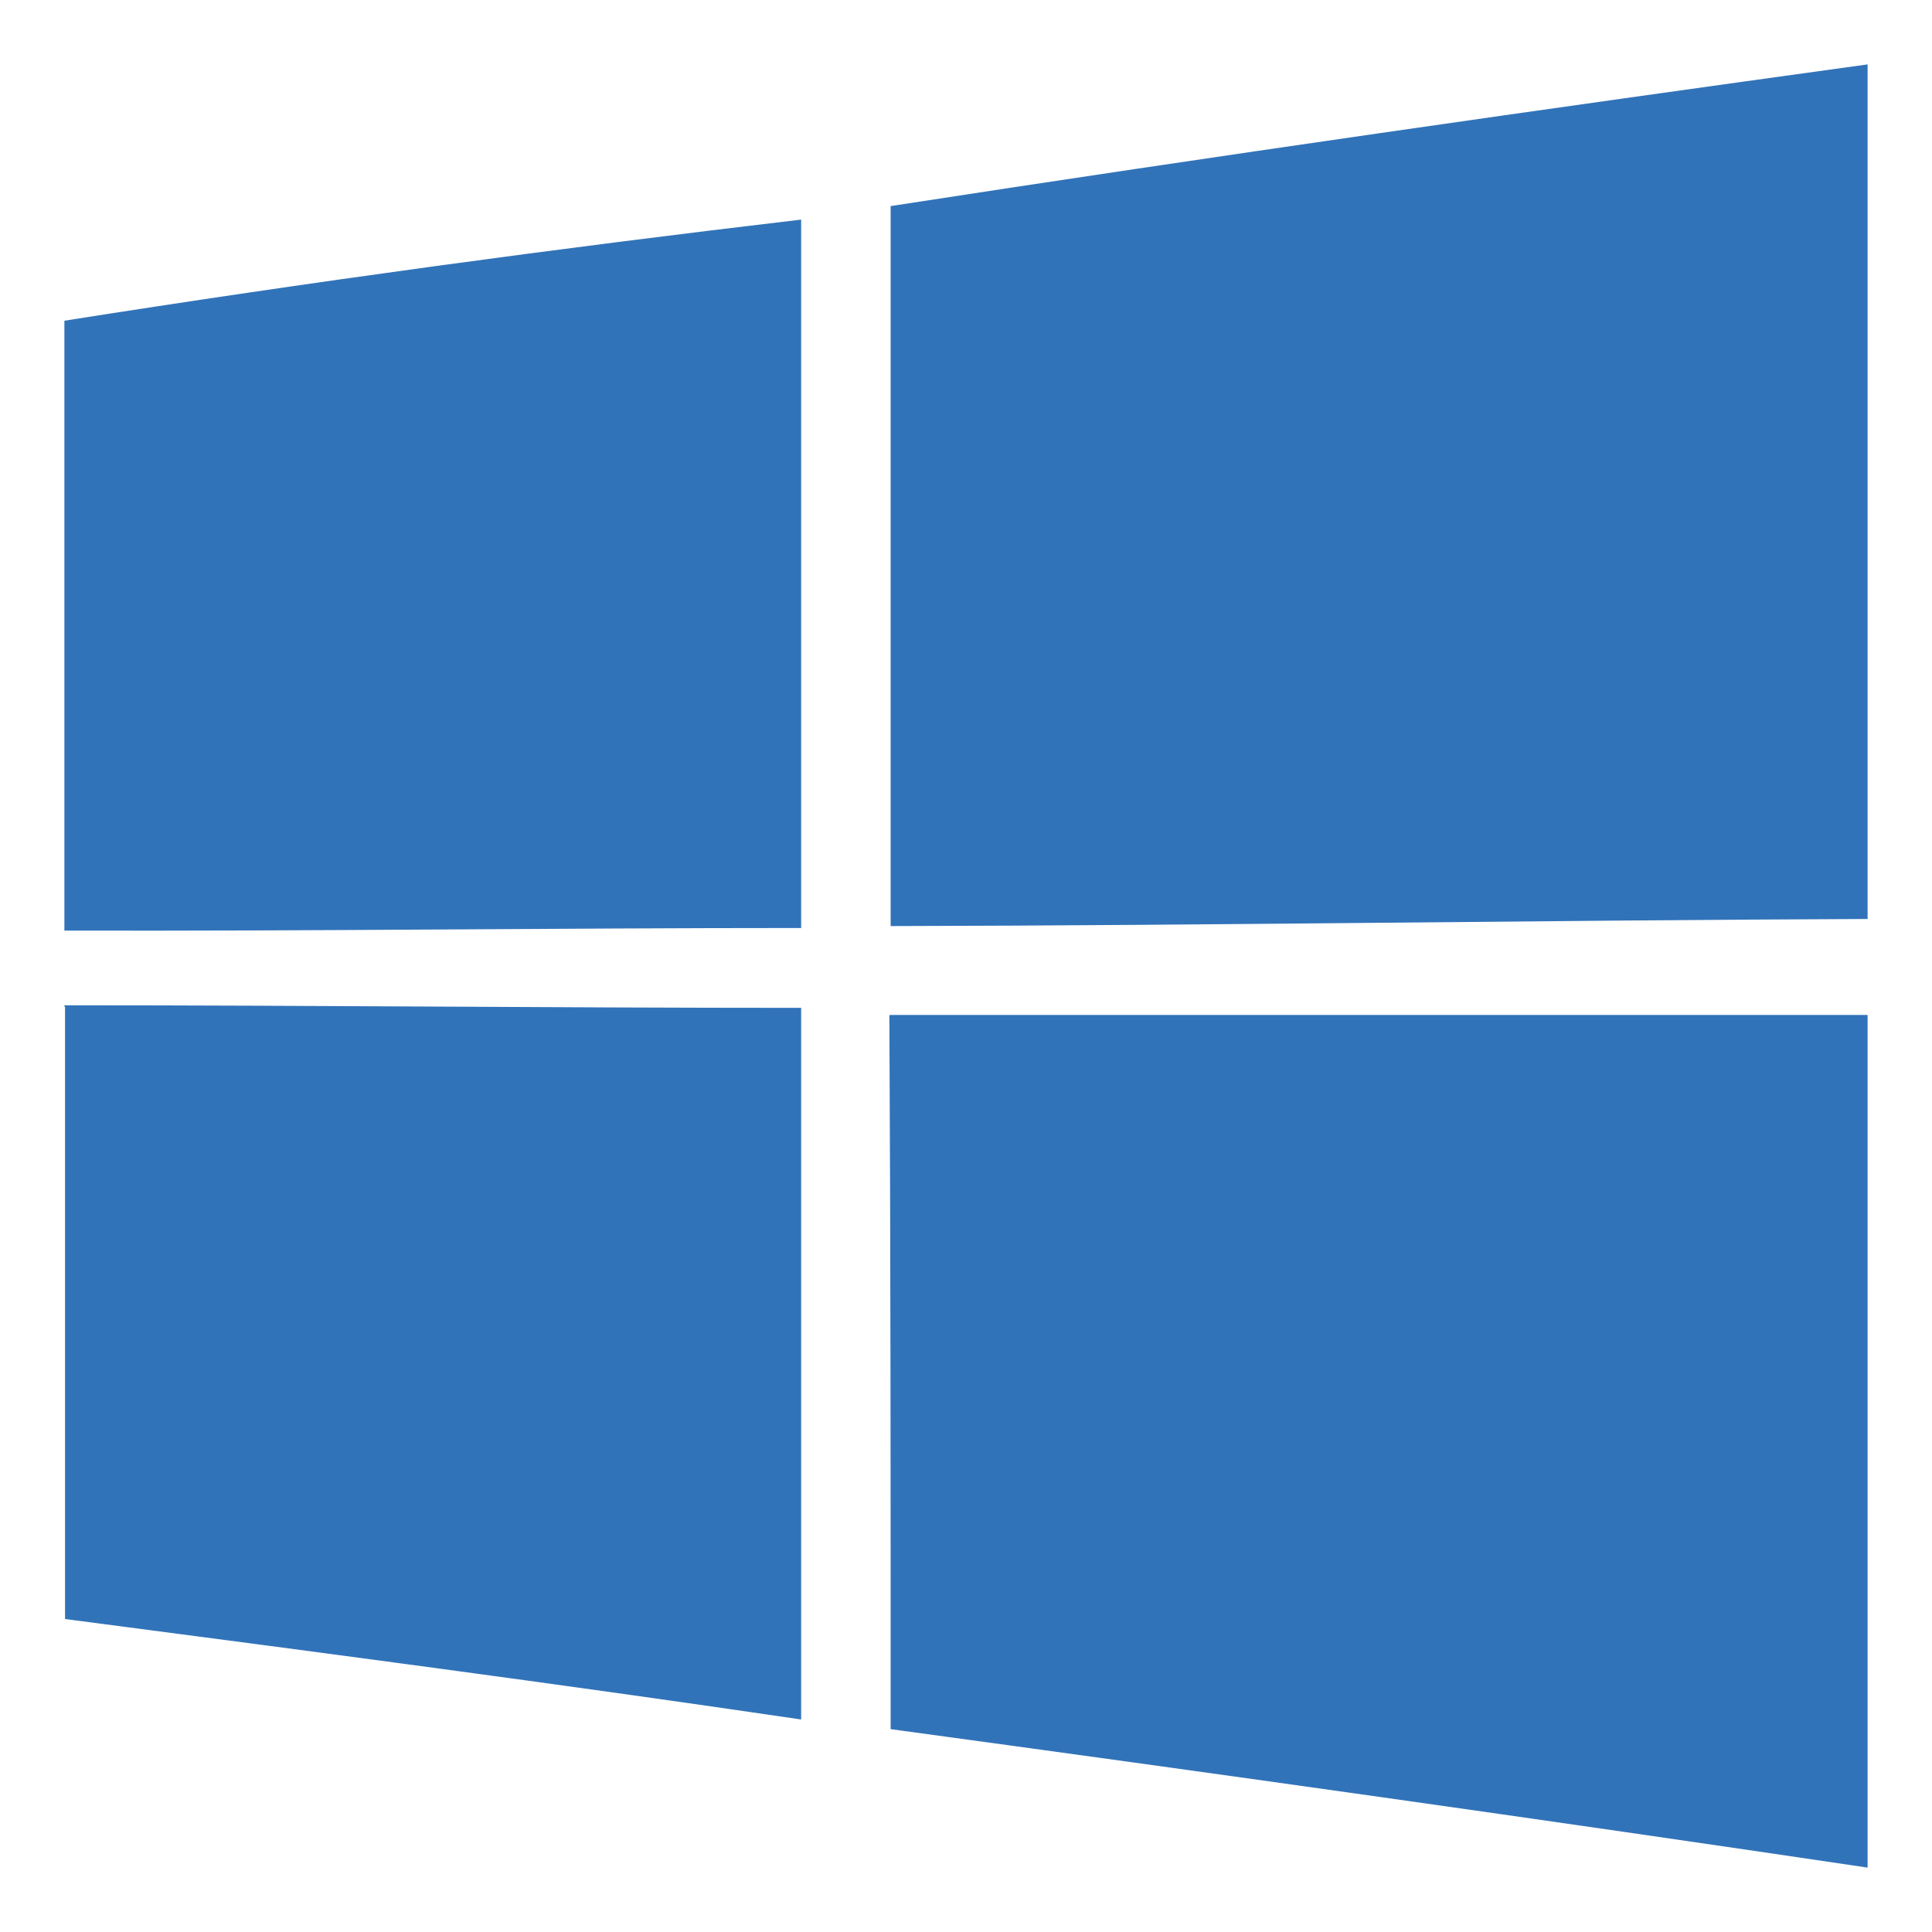 <svg xmlns="http://www.w3.org/2000/svg" width="30" height="30" fill="none" viewBox="0 0 30 30">
  <defs/>
  <path fill="#3173B9" d="M13.83 3.2C18.88 2.42 23.93 1.7 29 1v13.27c-5.05.02-10.11.1-15.17.11V3.18v.01zM1 4.98c3.8-.6 7.62-1.12 11.44-1.57v11c-3.8 0-7.62.05-11.44.04V4.99zm0 10.63c3.82 0 7.63.04 11.44.04V26.7c-3.8-.56-7.61-1.06-11.43-1.56v-9.51H1zm12.82.15H29V29c-5.05-.75-10.1-1.46-15.17-2.15 0-3.68 0-7.39-.02-11.08z"/>
</svg>
